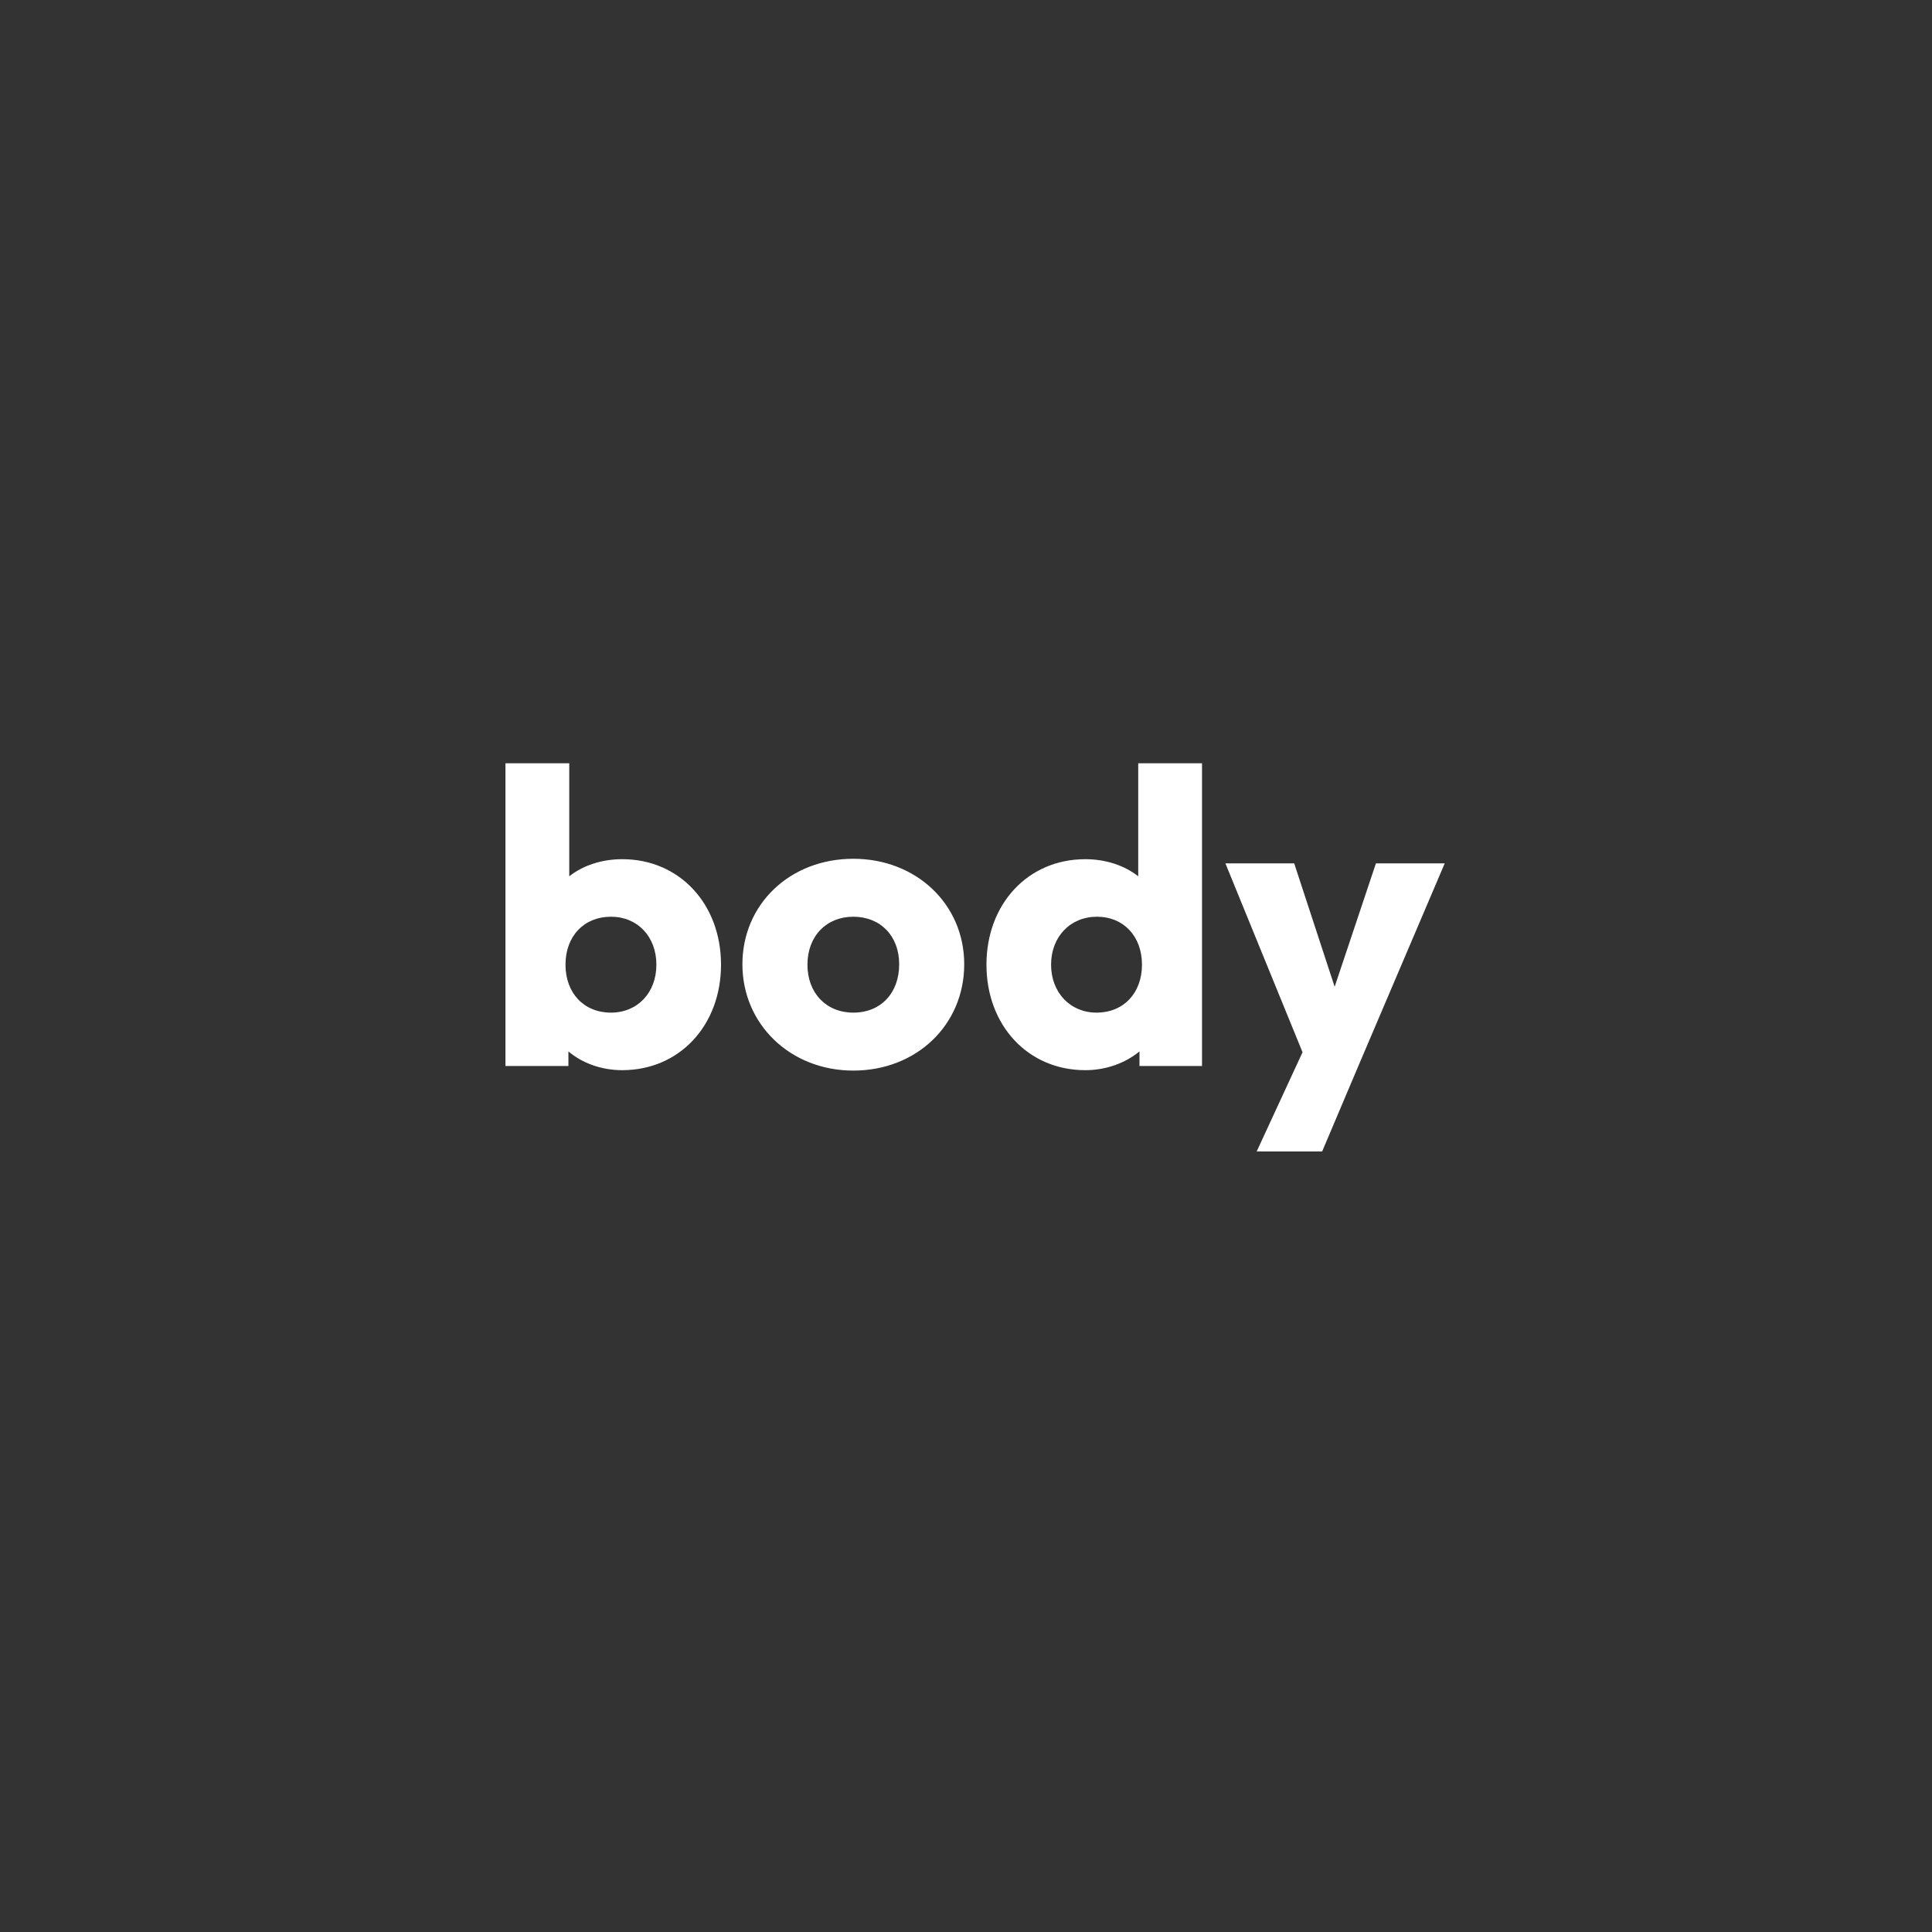 <?xml version="1.0" encoding="UTF-8"?>
<svg id="Laag_1" xmlns="http://www.w3.org/2000/svg" version="1.1" viewBox="0 0 425.197 425.197">
  <rect x="0" y="0" width="425.197" height="425.197" fill="#333333" stroke="none"/>
  <!-- Generator: Adobe Illustrator 29.6.0, SVG Export Plug-In . SVG Version: 2.1.1 Build 207)  -->
  <defs>
    <style>
      .st0 {
        fill: #fff;
      }
    </style>
  </defs>
  <path class="st0" d="M276.57,253.419h14.408l7.891-18.629,19.088-44.781h-15.141l-9.085,27.163-8.901-27.163h-15.141l16.976,41.569-10.095,21.841h0ZM241.325,222.86c-5.782,0-10.003-4.405-10.003-10.553s4.221-10.553,10.095-10.553,9.91,4.313,9.91,10.553-4.038,10.553-10.002,10.553M238.847,235.525c4.588,0,8.809-1.561,11.93-4.13v3.212h13.765v-66.621h-14.04v24.868c-3.029-2.386-7.158-3.763-11.654-3.763-12.663,0-21.748,9.911-21.748,23.217s9.085,23.217,21.748,23.217M187.799,222.86c-5.965,0-10.095-4.313-10.095-10.553s4.129-10.553,10.095-10.553,10.094,4.221,10.094,10.461c0,6.332-4.038,10.645-10.094,10.645M187.799,235.616c13.948,0,24.409-10.095,24.409-23.4,0-13.214-10.554-23.217-24.409-23.217-13.949,0-24.409,10.003-24.409,23.217s10.553,23.4,24.409,23.4M134.458,222.86c-5.965,0-10.003-4.313-10.003-10.553s4.037-10.553,10.003-10.553c5.873,0,10.002,4.405,10.002,10.553s-4.129,10.553-10.002,10.553M111.241,234.607h13.857v-3.212c3.028,2.57,7.25,4.13,11.838,4.13,12.663,0,21.748-9.911,21.748-23.217s-9.085-23.217-21.748-23.217c-4.497,0-8.627,1.377-11.654,3.763v-24.868h-14.04v66.621h-.001Z"/>
</svg>